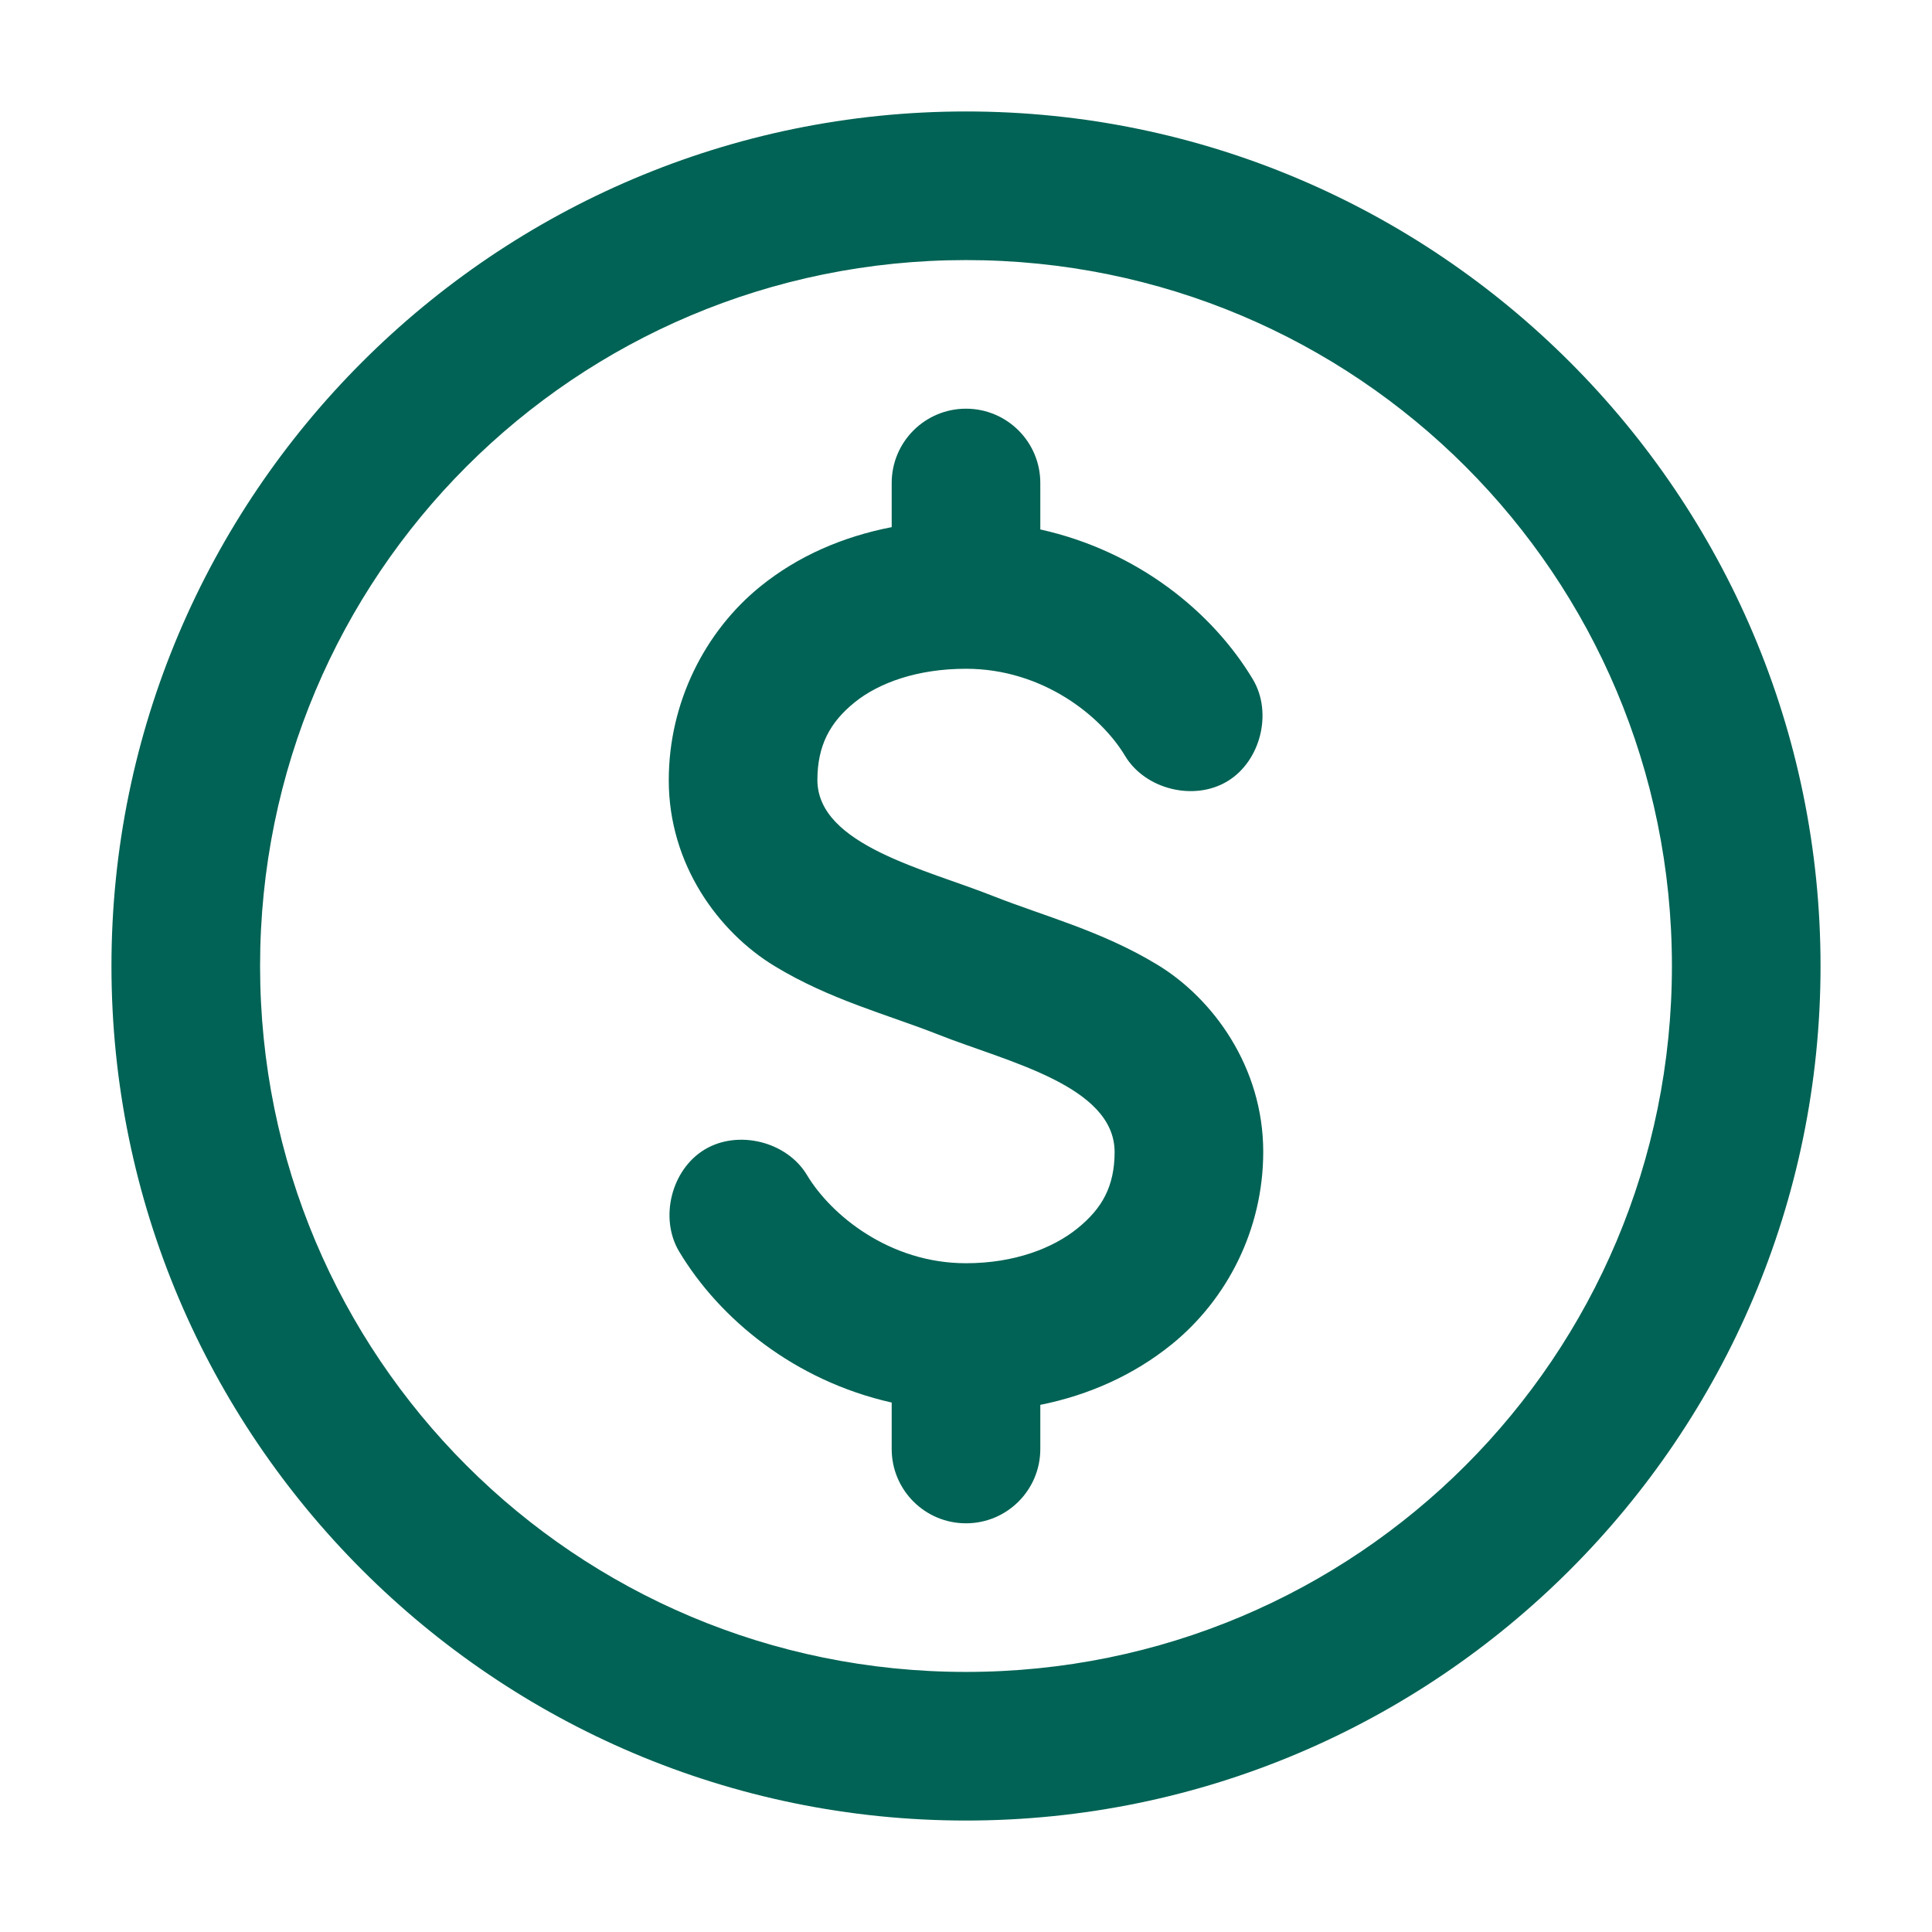 <?xml version="1.0" encoding="UTF-8"?> <svg xmlns="http://www.w3.org/2000/svg" width="52" height="52" viewBox="0 0 52 52" fill="none"><path d="M26 3C13.321 3 3 13.321 3 26C3 38.679 13.321 49 26 49C38.679 49 49 38.679 49 26C49 13.321 38.679 3 26 3V3ZM26 7C36.517 7 45 15.483 45 26C45 36.517 36.517 45 26 45C15.483 45 7 36.517 7 26C7 15.483 15.483 7 26 7V7ZM26 11C24.895 11 24 11.895 24 13V14.188C22.681 14.444 21.474 14.968 20.469 15.781C18.972 16.991 18 18.909 18 21C18 23.277 19.348 25.09 20.844 26C22.339 26.91 23.907 27.313 25.25 27.844C27.087 28.573 29.988 29.212 30 31C30 31.938 29.658 32.53 29 33.062C28.342 33.595 27.302 34 26 34C23.944 34 22.367 32.706 21.719 31.625C21.179 30.725 19.869 30.398 18.969 30.938C18.069 31.477 17.741 32.788 18.281 33.688C19.368 35.499 21.379 37.159 24 37.75V39C24 40.105 24.895 41 26 41C27.105 41 28 40.105 28 39V37.812C29.319 37.547 30.525 37.001 31.531 36.188C33.028 34.977 34 33.091 34 31C34 28.723 32.652 26.878 31.156 25.969C29.661 25.059 28.093 24.655 26.75 24.125C24.927 23.398 22.012 22.753 22 21C22 20.062 22.342 19.439 23 18.906C23.658 18.374 24.698 18 26 18C28.056 18 29.632 19.262 30.281 20.344C30.821 21.244 32.131 21.571 33.031 21.031C33.931 20.491 34.259 19.181 33.719 18.281C32.632 16.47 30.621 14.833 28 14.25V13C28 11.895 27.105 11 26 11V11Z" fill="#006355"></path></svg> 
